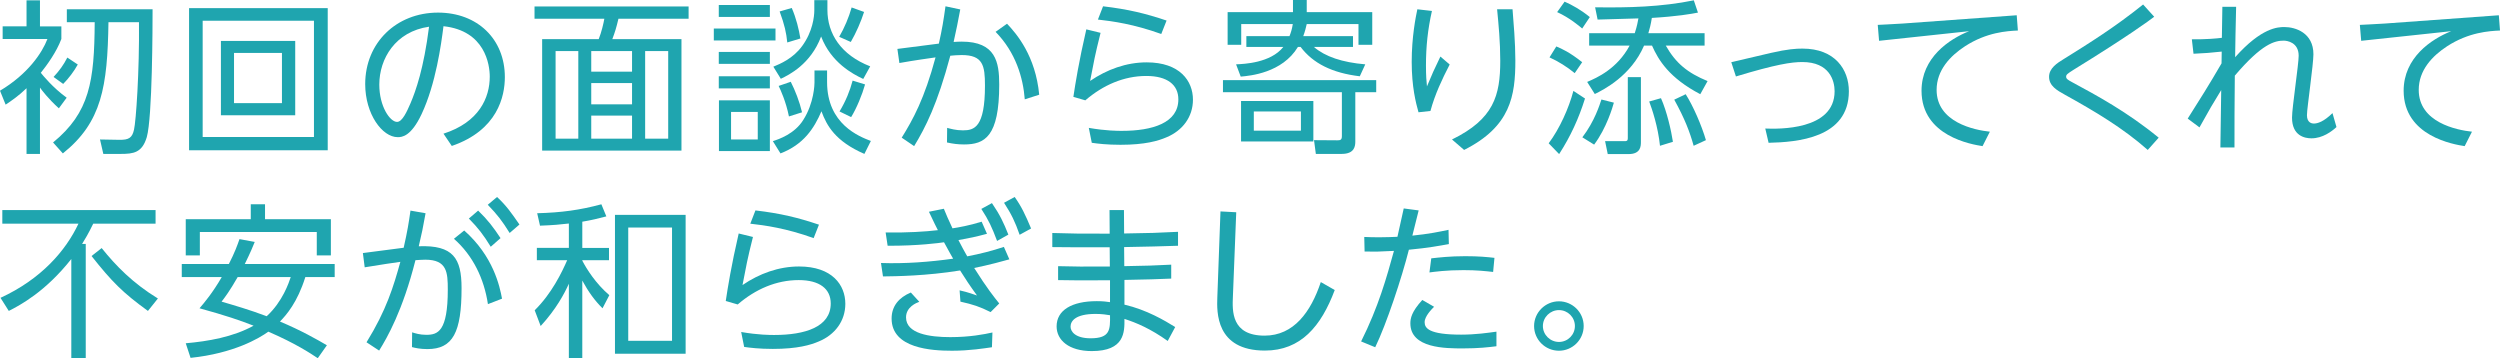 <?xml version="1.0" encoding="UTF-8"?><svg id="b" xmlns="http://www.w3.org/2000/svg" viewBox="0 0 391.926 56.155"><g id="c"><path d="m9.23,16.979c-1.612-1.43-2.756-2.938-2.964-3.25v10.4h-2.106v-10.297c-1.274,1.223-2.34,1.95-3.276,2.574l-.884-2.184c4.368-2.601,6.604-5.929,7.436-8.112H.416v-1.977h3.744V.052h2.106v4.082h3.354v1.977c-.754,2.027-2.262,4.107-3.224,5.304.364.442,1.872,2.314,4.056,3.9l-1.222,1.664Zm6.968,7.15l-.52-2.263,3.016.053c1.508.025,2.028-.312,2.314-1.586.312-1.301.858-9.127.78-16.849h-4.784c-.156,10.114-1.04,15.679-7.15,20.566l-1.534-1.716c5.746-4.706,6.474-9.595,6.526-18.851h-4.368V1.456h13.442c0,2.548-.026,16.979-.91,20.047-.728,2.443-2.08,2.626-4.082,2.626h-2.73Zm-7.8-12.064c.936-1.015,1.56-1.872,2.158-3.042l1.638,1.092c-.572,1.04-1.43,2.184-2.288,3.042l-1.508-1.092Z" style="fill:#1fa5af;stroke-width:0px"/><path d="m51.377,1.274v22.282h-21.737V1.274h21.737Zm-19.605,1.976v18.227h17.447V3.25h-17.447Zm14.509,3.172v11.648h-11.648V6.422h11.648Zm-9.594,1.872v7.879h7.514v-7.879h-7.514Z" style="fill:#1fa5af;stroke-width:0px"/><path d="m69.525,20.957c5.59-1.794,7.254-5.643,7.254-8.944,0-1.872-.729-7.203-7.254-7.904-.364,2.859-1.196,9.021-3.432,13.78-1.664,3.536-3.094,3.614-3.744,3.614-2.418,0-5.096-3.614-5.096-8.32,0-6.475,4.888-11.207,11.415-11.207,6.188,0,10.478,4.16,10.478,10.115,0,2.989-1.118,8.32-8.32,10.79l-1.3-1.924Zm-10.062-7.696c0,3.458,1.69,5.85,2.782,5.85.832,0,1.56-1.664,2.106-2.912.832-1.95,2.08-5.46,2.912-12.012-5.278.754-7.8,5.018-7.8,9.074Z" style="fill:#1fa5af;stroke-width:0px"/><path d="m107.953,2.938h-10.999c-.338,1.43-.546,2.105-.962,3.197h10.842v17.473h-21.841V6.136h8.866c.442-1.092.754-2.47.884-3.197h-10.946v-1.925h24.155v1.925Zm-17.291,5.069h-3.562v13.729h3.562v-13.729Zm8.424,0h-6.396v3.225h6.396v-3.225Zm0,5.019h-6.396v3.328h6.396v-3.328Zm0,5.096h-6.396v3.614h6.396v-3.614Zm5.668-10.114h-3.614v13.729h3.614v-13.729Z" style="fill:#1fa5af;stroke-width:0px"/><path d="m121.576,4.472v1.872h-9.672v-1.872h9.672Zm-.884-3.691v1.872h-8.008V.78h8.008Zm0,7.357v1.873h-8.008v-1.873h8.008Zm0,3.822v1.898h-8.008v-1.898h8.008Zm0,3.771v7.956h-7.982v-7.956h7.982Zm-1.898,1.82h-4.186v4.315h4.186v-4.315Zm10.868-6.501v1.82c0,6.604,5.044,8.528,6.864,9.23l-1.014,2.028c-4.55-1.977-5.902-4.42-6.734-6.683-1.144,2.679-2.808,5.227-6.422,6.604l-1.196-1.924c.988-.312,3.406-1.145,4.758-3.303,1.716-2.678,1.769-5.642,1.769-5.85v-1.925h1.976Zm.052-11.023v1.508c0,3.744,2.106,7.072,6.708,8.866l-1.092,1.976c-1.664-.779-5.044-2.574-6.604-6.656-1.638,4.368-5.07,6.032-6.318,6.631l-1.17-1.898c1.066-.441,3.094-1.273,4.524-3.25,1.638-2.236,1.898-4.603,1.898-5.59V.026h2.054Zm-6.032,18.227c-.468-2.341-1.326-4.187-1.612-4.784l1.898-.65c.676,1.326,1.378,3.12,1.768,4.784l-2.054.65Zm-.26-11.597c-.156-1.534-.416-2.73-1.196-4.862l1.898-.546c.702,1.612,1.118,3.354,1.352,4.784l-2.054.624Zm8.139-.884c.832-1.431,1.508-3.043,1.95-4.603l1.95.702c-.468,1.482-1.248,3.276-2.08,4.706l-1.82-.806Zm4.056,7.462c-.442,1.586-1.352,3.796-2.184,5.122l-1.82-.884c.962-1.586,1.638-3.25,2.054-4.836l1.95.598Z" style="fill:#1fa5af;stroke-width:0px"/><path d="m150.54,1.481c-.39,2.106-.572,2.965-1.04,5.097.364-.026.832-.052,1.274-.052,5.331,0,5.876,3.224,5.876,6.734,0,8.189-2.288,9.386-5.512,9.386-.936,0-1.768-.104-2.678-.312l.026-2.288c.494.13,1.352.39,2.47.39,1.794,0,3.458-.468,3.458-7.021,0-3.146-.312-4.784-3.64-4.784-.624,0-1.274.053-1.794.104-2.028,7.618-3.9,11.259-5.668,14.171l-1.95-1.326c1.794-2.887,3.562-6.11,5.304-12.585-1.066.156-3.198.442-5.668.884l-.312-2.21,6.5-.832c.52-2.313.728-3.614,1.04-5.85l2.314.493Zm10.114,14.093c-.26-3.38-1.404-7.332-4.576-10.582l1.794-1.274c1.534,1.612,4.473,5.07,5.044,11.129l-2.262.728Z" style="fill:#1fa5af;stroke-width:0px"/><path d="m172.537,5.148c-.884,3.51-1.066,4.576-1.638,7.54,2.626-1.794,5.668-2.912,8.866-2.912,5.2,0,7.254,2.912,7.254,5.85,0,2.705-1.638,4.862-4.16,5.902-1.274.547-3.328,1.17-7.202,1.17-2.158,0-3.562-.182-4.498-.312l-.468-2.34c2.678.468,4.576.468,5.174.468,4.836,0,8.866-1.248,8.866-4.94,0-2.288-1.742-3.666-5.018-3.666-3.536,0-6.786,1.431-9.568,3.822l-1.872-.546c.312-2.08.858-5.513,2.028-10.582l2.236.546Zm9.516.182c-4.342-1.56-7.618-2.002-9.932-2.262l.806-2.08c3.952.468,6.63,1.118,9.958,2.235l-.832,2.106Z" style="fill:#1fa5af;stroke-width:0px"/><path d="m215.749,14.456h-3.276v7.696c0,.702-.078,1.977-2.132,1.977h-4.056l-.286-2.158,3.666.026c.442,0,.702-.053.702-.65v-6.891h-18.643v-1.897h24.025v1.897Zm-3.64-8.788v1.69h-6.136c1.794,1.534,4.446,2.418,8.061,2.729l-.858,1.872c-4.342-.52-7.332-2.027-9.282-4.602h-.416c-2.47,4.082-7.514,4.523-8.97,4.654l-.728-1.925c1.222-.052,5.408-.208,7.41-2.729h-5.798v-1.69h6.76c.208-.52.39-1.065.521-1.897h-8.086v3.25h-2.132V1.897h10.245V0h2.158v1.897h10.27v5.123h-2.158v-3.25h-8.112c-.13.571-.26,1.117-.546,1.897h7.8Zm-6.214,16.511h-11.336v-6.344h11.336v6.344Zm-1.95-4.706h-7.384v3.016h7.384v-3.016Z" style="fill:#1fa5af;stroke-width:0px"/><path d="m224.485,1.716c-.65,2.887-.936,5.564-.936,8.528,0,1.69.078,2.496.156,3.302.702-1.716,1.196-2.808,2.106-4.68l1.456,1.248c-1.196,2.314-2.314,4.68-3.016,7.28l-1.872.208c-.416-1.482-1.066-3.979-1.066-7.904,0-3.874.624-7.021.884-8.242l2.288.26Zm12.636-.26c.156,2.002.442,5.227.442,8.008,0,5.539-.729,10.375-8.035,14.041l-1.898-1.639c6.552-3.197,7.566-6.89,7.566-12.324,0-3.016-.26-5.642-.494-8.086h2.418Z" style="fill:#1fa5af;stroke-width:0px"/><path d="m248.482,15.444c-.988,3.146-2.262,5.929-4.056,8.711l-1.638-1.69c1.716-2.288,3.173-5.538,3.874-8.217l1.82,1.196Zm-4.498-8.164c.91.39,2.054.884,4.057,2.47l-1.171,1.716c-1.17-.962-2.522-1.819-3.952-2.47l1.066-1.716Zm1.3-7.021c1.145.494,2.626,1.326,3.952,2.418l-1.195,1.794c-.416-.363-1.977-1.689-3.927-2.574l1.17-1.638Zm7.723,15.835c-.183.676-1.145,3.978-3.094,6.578l-1.847-1.145c1.924-2.521,2.704-5.07,2.99-5.928l1.95.494Zm14.223-10.895v1.95h-6.085c1.587,2.782,3.406,4.264,6.553,5.563l-1.145,2.055c-4.862-2.548-6.552-5.33-7.565-7.618h-1.248c-2.055,4.758-6.345,6.916-7.723,7.592l-1.196-1.897c1.534-.65,4.706-2.055,6.656-5.694h-6.344v-1.95h7.149c.391-1.196.469-1.794.572-2.314-.884.026-6.058.183-6.396.183l-.39-1.925c5.175.078,10.374-.052,15.471-1.092l.65,1.924c-1.066.208-3.251.599-7.229.832-.156,1.04-.364,1.769-.546,2.393h8.814Zm-9.984,6.891v10.14c0,.624,0,1.925-1.925,1.925h-3.275l-.416-2.028h3.067c.286,0,.494,0,.494-.494v-9.542h2.055Zm3.146,3.302c.937,2.106,1.612,5.122,1.872,6.838l-2.027.624c-.312-3.016-1.248-5.771-1.69-6.942l1.846-.52Zm3.874-.624c1.17,1.846,2.496,4.888,3.173,7.202l-1.925.884c-.598-2.158-1.378-4.212-3.042-7.229l1.794-.857Z" style="fill:#1fa5af;stroke-width:0px"/><path d="m277.629,8.294c2.6-.598,3.952-.676,4.939-.676,5.122,0,7.28,3.302,7.28,6.683,0,7.384-8.164,7.981-12.584,8.086l-.521-2.236c2.003.078,10.869.312,10.869-5.85,0-1.639-.78-4.576-5.07-4.576-1.69,0-4.135.363-10.4,2.262l-.729-2.236,6.215-1.456Z" style="fill:#1fa5af;stroke-width:0px"/><path d="m316.161,2.392l.183,2.393c-1.69.078-4.889.26-8.295,2.47-2.313,1.509-4.446,3.744-4.446,6.839,0,5.096,5.929,6.292,8.347,6.552l-1.144,2.263c-1.664-.261-9.568-1.534-9.568-8.685,0-5.175,4.315-8.087,7.462-9.335l-14.118,1.509-.208-2.496c.441-.026,2.262-.104,3.874-.208l17.914-1.301Z" style="fill:#1fa5af;stroke-width:0px"/><path d="m337.716,2.626c-.806.624-4.134,3.068-12.61,8.294-.987.624-1.196.78-1.196,1.093,0,.338.234.494.963.884,3.848,2.08,8.554,4.603,13.546,8.685l-1.716,1.924c-3.9-3.458-8.398-6.11-12.948-8.633-1.326-.728-2.522-1.43-2.522-2.834,0-1.352,1.274-2.158,2.34-2.808,3.927-2.444,8.009-4.992,12.402-8.528l1.742,1.924Z" style="fill:#1fa5af;stroke-width:0px"/><path d="m343.617,6.162c2.21.026,3.927-.13,4.706-.234l.078-4.862h2.158c-.078,2.809-.13,6.163-.156,7.904,4.135-4.653,6.709-4.731,7.723-4.731,1.742,0,4.55.91,4.55,4.264,0,.754-.233,2.809-.493,4.862-.234,2.028-.521,4.03-.521,4.706,0,1.196.806,1.3,1.066,1.3.598,0,1.56-.285,2.938-1.638l.624,2.185c-.754.701-2.184,1.768-3.926,1.768-1.014,0-3.042-.364-3.042-3.25,0-.78.26-2.86.52-4.914.261-2.055.521-4.108.521-4.784,0-2.106-1.82-2.366-2.34-2.366-1.404,0-3.406.468-7.671,5.486-.052,5.72-.052,6.708-.052,11.258h-2.21l.13-8.996c-1.404,2.288-1.742,2.86-3.406,5.851l-1.846-1.378c1.924-3.042,3.25-5.122,5.304-8.658l.026-1.847c-1.717.183-2.626.261-4.42.338l-.261-2.262Z" style="fill:#1fa5af;stroke-width:0px"/><path d="m391.743,2.392l.183,2.393c-1.69.078-4.889.26-8.295,2.47-2.313,1.509-4.446,3.744-4.446,6.839,0,5.096,5.929,6.292,8.347,6.552l-1.144,2.263c-1.664-.261-9.568-1.534-9.568-8.685,0-5.175,4.315-8.087,7.462-9.335l-14.118,1.509-.208-2.496c.441-.026,2.262-.104,3.874-.208l17.914-1.301Z" style="fill:#1fa5af;stroke-width:0px"/><path d="m13.442,38.24v17.915h-2.262v-15.549c-4.03,5.096-7.956,7.202-9.802,8.138l-1.3-2.054c6.396-2.938,10.244-7.41,12.22-11.622H.364v-2.133h24.025v2.133h-9.776c-.754,1.56-1.274,2.418-1.742,3.172h.572Zm9.75,10.504c-3.952-2.859-5.668-4.602-8.84-8.606l1.586-1.248c2.21,2.757,4.862,5.486,8.814,7.904l-1.56,1.95Z" style="fill:#1fa5af;stroke-width:0px"/><path d="m49.817,56.155c-1.17-.78-3.484-2.314-7.749-4.16-1.43,1.039-5.434,3.405-12.194,4.107l-.754-2.288c3.484-.312,7.384-.962,10.634-2.756-2.106-.832-4.42-1.612-8.476-2.73.78-.909,2.054-2.418,3.484-4.888h-6.266v-2.055h7.384c.91-1.768,1.352-2.989,1.664-3.899l2.392.441c-.286.702-.624,1.561-1.56,3.458h14.092v2.055h-4.602c-1.248,3.979-2.964,5.928-3.978,6.968,3.302,1.378,5.85,2.835,7.358,3.719l-1.43,2.028Zm-10.504-21.789v-2.34h2.236v2.34h10.323v5.668h-2.21v-3.666h-18.331v3.666h-2.21v-5.668h10.192Zm-2.054,9.074c-1.248,2.184-2.002,3.172-2.522,3.848,1.872.547,4.472,1.301,7.072,2.288,2.496-2.288,3.484-5.278,3.77-6.136h-8.32Z" style="fill:#1fa5af;stroke-width:0px"/><path d="m64.611,52.099c.468.156,1.222.39,2.21.39,1.82,0,3.38-.52,3.38-7.072,0-2.704-.104-4.706-3.536-4.706-.442,0-1.17.053-1.534.078-2.002,7.931-4.446,12.169-5.694,14.171l-1.976-1.3c3.12-5.045,4.238-8.763,5.304-12.611-.962.131-2.938.416-5.59.858l-.286-2.236,6.396-.832c.598-2.651.806-3.952,1.066-5.824l2.366.416c-.416,2.314-.598,3.198-1.066,5.175,5.408-.208,6.708,1.897,6.708,6.552,0,6.942-1.352,9.568-5.356,9.568-1.17,0-1.898-.182-2.418-.312l.026-2.314Zm11.882-4.42c-.598-3.979-2.34-7.618-5.33-10.244l1.612-1.301c4.55,4.03,5.564,8.711,5.928,10.687l-2.21.858Zm-1.534-14.665c1.534,1.482,2.392,2.626,3.51,4.316l-1.534,1.353c-1.17-1.898-1.95-2.912-3.432-4.421l1.456-1.248Zm2.964-2.132c1.482,1.378,2.288,2.548,3.51,4.316l-1.534,1.326c-1.196-1.925-1.924-2.86-3.432-4.421l1.456-1.222Z" style="fill:#1fa5af;stroke-width:0px"/><path d="m91.287,38.864h4.186v1.924h-4.186v.078c.676,1.3,2.106,3.588,4.238,5.408l-1.066,2.054c-1.222-1.195-2.21-2.573-3.172-4.342v12.169h-2.106v-11.675c-.702,1.56-2.002,4.004-4.42,6.63l-.936-2.47c2.678-2.626,4.29-6.007,5.096-7.853h-4.758v-1.924h5.019v-3.822c-1.353.156-2.418.26-4.524.338l-.442-1.95c3.796-.104,6.682-.494,10.062-1.403l.78,1.897c-1.404.364-2.236.572-3.77.832v4.108Zm16.199,16.589h-11.077v-21.763h11.077v21.763Zm-2.132-19.787h-6.864v17.759h6.864v-17.759Z" style="fill:#1fa5af;stroke-width:0px"/><path d="m118.041,37.148c-.884,3.51-1.066,4.576-1.638,7.54,2.626-1.794,5.668-2.912,8.866-2.912,5.2,0,7.254,2.912,7.254,5.85,0,2.705-1.638,4.862-4.16,5.902-1.274.547-3.328,1.17-7.202,1.17-2.158,0-3.562-.182-4.498-.312l-.468-2.34c2.678.468,4.576.468,5.174.468,4.836,0,8.866-1.248,8.866-4.94,0-2.288-1.742-3.666-5.018-3.666-3.536,0-6.786,1.431-9.568,3.822l-1.872-.546c.312-2.08.858-5.513,2.028-10.582l2.236.546Zm9.516.182c-4.342-1.56-7.618-2.002-9.932-2.262l.806-2.08c3.952.468,6.63,1.118,9.958,2.235l-.832,2.106Z" style="fill:#1fa5af;stroke-width:0px"/><path d="m158.237,40.658c-3.224.91-5.278,1.3-5.512,1.353,1.976,3.146,3.172,4.628,3.926,5.563l-1.352,1.353c-1.716-.858-2.756-1.196-4.732-1.639l-.13-1.768c.494.104,1.17.26,2.73.806-1.3-1.794-1.638-2.34-2.652-3.926-5.278.858-10.062.91-12.09.936l-.312-2.105c3.77.13,7.566-.156,11.311-.677-.39-.676-.494-.857-1.43-2.573-.65.104-4.108.571-8.84.546l-.312-2.08c3.328.052,6.266-.13,8.19-.364-.364-.702-.468-.91-1.404-2.886l2.34-.469c.416,1.04.624,1.482,1.352,3.068.884-.13,2.652-.441,4.576-1.04l.832,1.898c-1.95.52-2.522.624-4.472.987.598,1.145.858,1.639,1.378,2.549,2.028-.391,3.874-.858,5.746-1.482l.858,1.95Zm-2.73,13.78c-1.118.156-3.458.546-6.266.546-3.146,0-9.464-.338-9.464-5.044,0-1.95,1.144-3.302,3.016-4.082l1.326,1.456c-.442.156-2.08.806-2.08,2.444,0,2.548,3.667,3.094,6.942,3.094,3.042,0,5.33-.441,6.604-.728l-.078,2.313Zm0-22.595c1.248,1.82,1.846,3.095,2.574,4.94l-1.768.988c-.806-2.133-1.3-3.225-2.47-5.019l1.664-.91Zm3.562-.962c1.04,1.456,1.664,2.756,2.574,4.94l-1.794.987c-.728-2.08-1.274-3.197-2.444-5.018l1.664-.91Z" style="fill:#1fa5af;stroke-width:0px"/><path d="m173.941,32.936h2.262l.026,3.667c4.472-.078,4.81-.078,8.45-.261v2.185c-3.458.104-3.952.13-8.45.208l.026,2.99c4.03-.078,4.212-.078,7.358-.234v2.185c-2.652.104-3.12.13-7.333.207v3.875c3.484.806,6.318,2.496,7.957,3.51l-1.17,2.184c-2.704-1.924-4.915-2.859-6.787-3.458.026,2.08.026,5.045-5.122,5.045-3.588,0-5.512-1.717-5.512-3.874,0-2.522,2.366-3.953,6.292-3.953.962,0,1.586.078,2.08.156v-3.432c-4.862.025-5.408.025-8.138-.026v-2.184c3.068.077,3.562.077,8.112.052l-.026-3.017c-4.836,0-5.382.026-8.996-.025v-2.21c3.406.104,3.952.104,8.996.104l-.026-3.692Zm-2.184,16.277c-3.172,0-3.926,1.118-3.926,2.002,0,.728.702,1.819,3.146,1.819,3.094,0,3.068-1.378,3.042-3.613-.468-.078-1.222-.208-2.262-.208Z" style="fill:#1fa5af;stroke-width:0px"/><path d="m193.805,33.274l-.521,13.182c-.104,2.314-.26,6.162,4.966,6.162,4.576,0,7.254-3.718,8.814-8.397l2.184,1.248c-2.132,5.694-5.33,9.49-10.946,9.49-7.749,0-7.541-6.085-7.462-8.32l.494-13.495,2.47.131Z" style="fill:#1fa5af;stroke-width:0px"/><path d="m213.382,53.528c2.73-5.46,4.004-10.036,5.148-14.196-2.574.13-2.73.13-4.602.104l-.052-2.288c.676.025,1.326.052,2.314.052,1.3,0,2.132-.052,2.886-.078.65-2.86.676-3.016.988-4.446l2.34.312c-.052.182-.65,2.626-.988,3.952,2.6-.261,4.316-.624,5.668-.91l.052,2.236c-1.456.26-3.198.598-6.266.884-1.092,4.342-3.51,11.648-5.278,15.288l-2.21-.91Zm11.44-5.434c-.364.363-1.482,1.481-1.482,2.418,0,.936.676,1.95,5.72,1.95,2.288,0,4.212-.286,5.538-.468v2.287c-1.248.156-2.808.339-5.252.339-2.704,0-8.243,0-8.243-3.927,0-.779.182-1.82,1.872-3.666l1.846,1.066Zm9.256-5.461c-1.196-.13-2.496-.285-4.654-.285-2.73,0-4.524.26-5.33.363l.286-2.21c1.196-.13,2.86-.338,5.33-.338,2.158,0,3.406.13,4.576.26l-.208,2.21Z" style="fill:#1fa5af;stroke-width:0px"/><path d="m248.275,51.11c0,2.158-1.769,3.874-3.875,3.874-2.158,0-3.9-1.741-3.9-3.874,0-2.132,1.768-3.874,3.9-3.874,2.081,0,3.875,1.69,3.875,3.874Zm-6.396,0c0,1.378,1.144,2.496,2.522,2.496,1.378,0,2.497-1.118,2.497-2.496s-1.118-2.496-2.497-2.496c-1.378,0-2.522,1.118-2.522,2.496Z" style="fill:#1fa5af;stroke-width:0px"/></g></svg>
